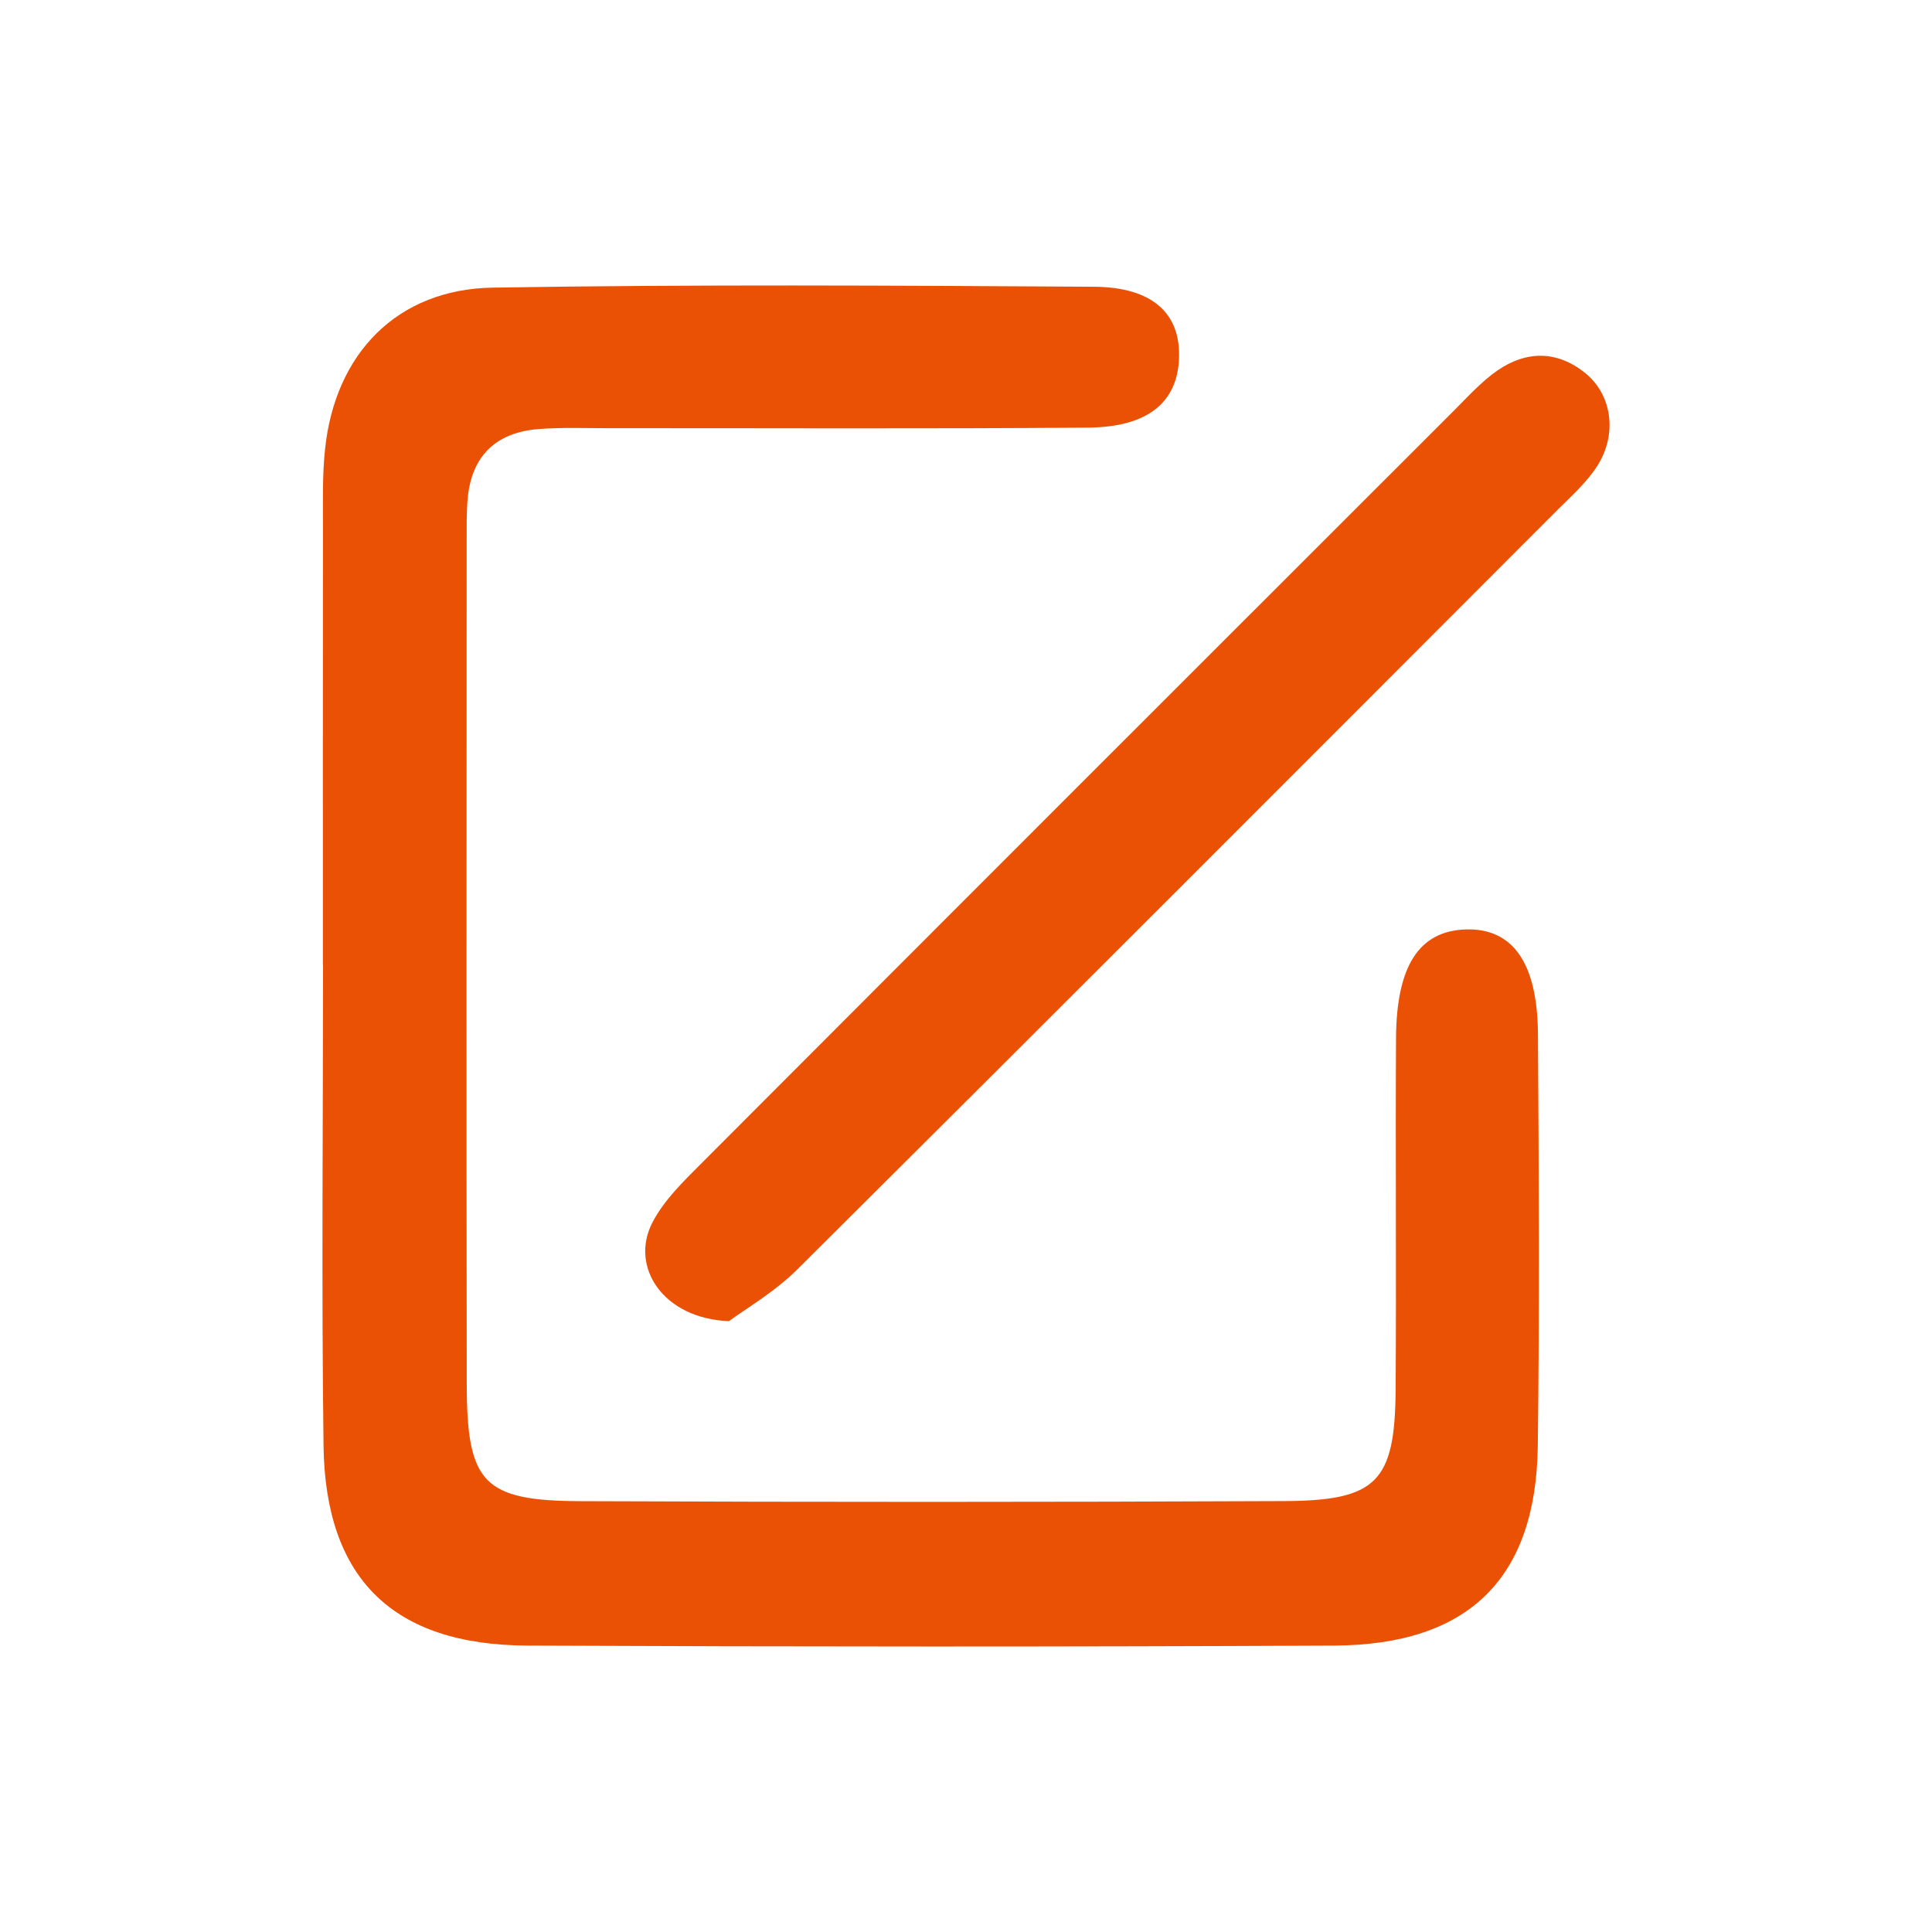 <svg width="24" height="24" viewBox="0 0 24 24" fill="none" xmlns="http://www.w3.org/2000/svg">
<path d="M18.201 11.546C17.63 11.568 17.347 11.997 17.342 12.896C17.334 14.354 17.347 15.812 17.337 17.269C17.328 18.406 17.104 18.642 15.954 18.647C13.039 18.66 10.124 18.66 7.209 18.648C6.004 18.643 5.8 18.424 5.798 17.197C5.793 13.713 5.796 10.229 5.797 6.746C5.797 6.568 5.794 6.389 5.808 6.213C5.851 5.67 6.154 5.372 6.691 5.33C6.974 5.308 7.26 5.319 7.544 5.319C9.535 5.318 11.526 5.328 13.516 5.312C14.255 5.306 14.622 5.001 14.646 4.46C14.671 3.898 14.322 3.566 13.585 3.562C11.097 3.547 8.608 3.532 6.12 3.573C4.931 3.593 4.158 4.395 4.037 5.589C4.004 5.906 4.012 6.228 4.012 6.548C4.01 8.36 4.011 10.173 4.011 11.986C4.012 11.986 4.012 11.986 4.013 11.986C4.013 13.977 3.993 15.968 4.019 17.958C4.041 19.612 4.881 20.434 6.549 20.442C9.89 20.457 13.232 20.458 16.573 20.442C18.244 20.434 19.082 19.608 19.103 17.962C19.125 16.256 19.116 14.549 19.105 12.843C19.099 11.952 18.785 11.524 18.201 11.546Z" fill="#EA5105"/>
<path d="M19.691 4.633C19.345 4.355 18.966 4.354 18.608 4.598C18.405 4.737 18.236 4.927 18.06 5.102C14.942 8.218 11.824 11.334 8.71 14.455C8.486 14.679 8.246 14.912 8.104 15.187C7.82 15.738 8.238 16.38 9.055 16.412C9.258 16.261 9.622 16.051 9.909 15.765C13.06 12.631 16.2 9.486 19.34 6.342C19.516 6.167 19.707 5.997 19.84 5.791C20.096 5.394 20.025 4.902 19.691 4.633Z" fill="#EA5105"/>
</svg>
